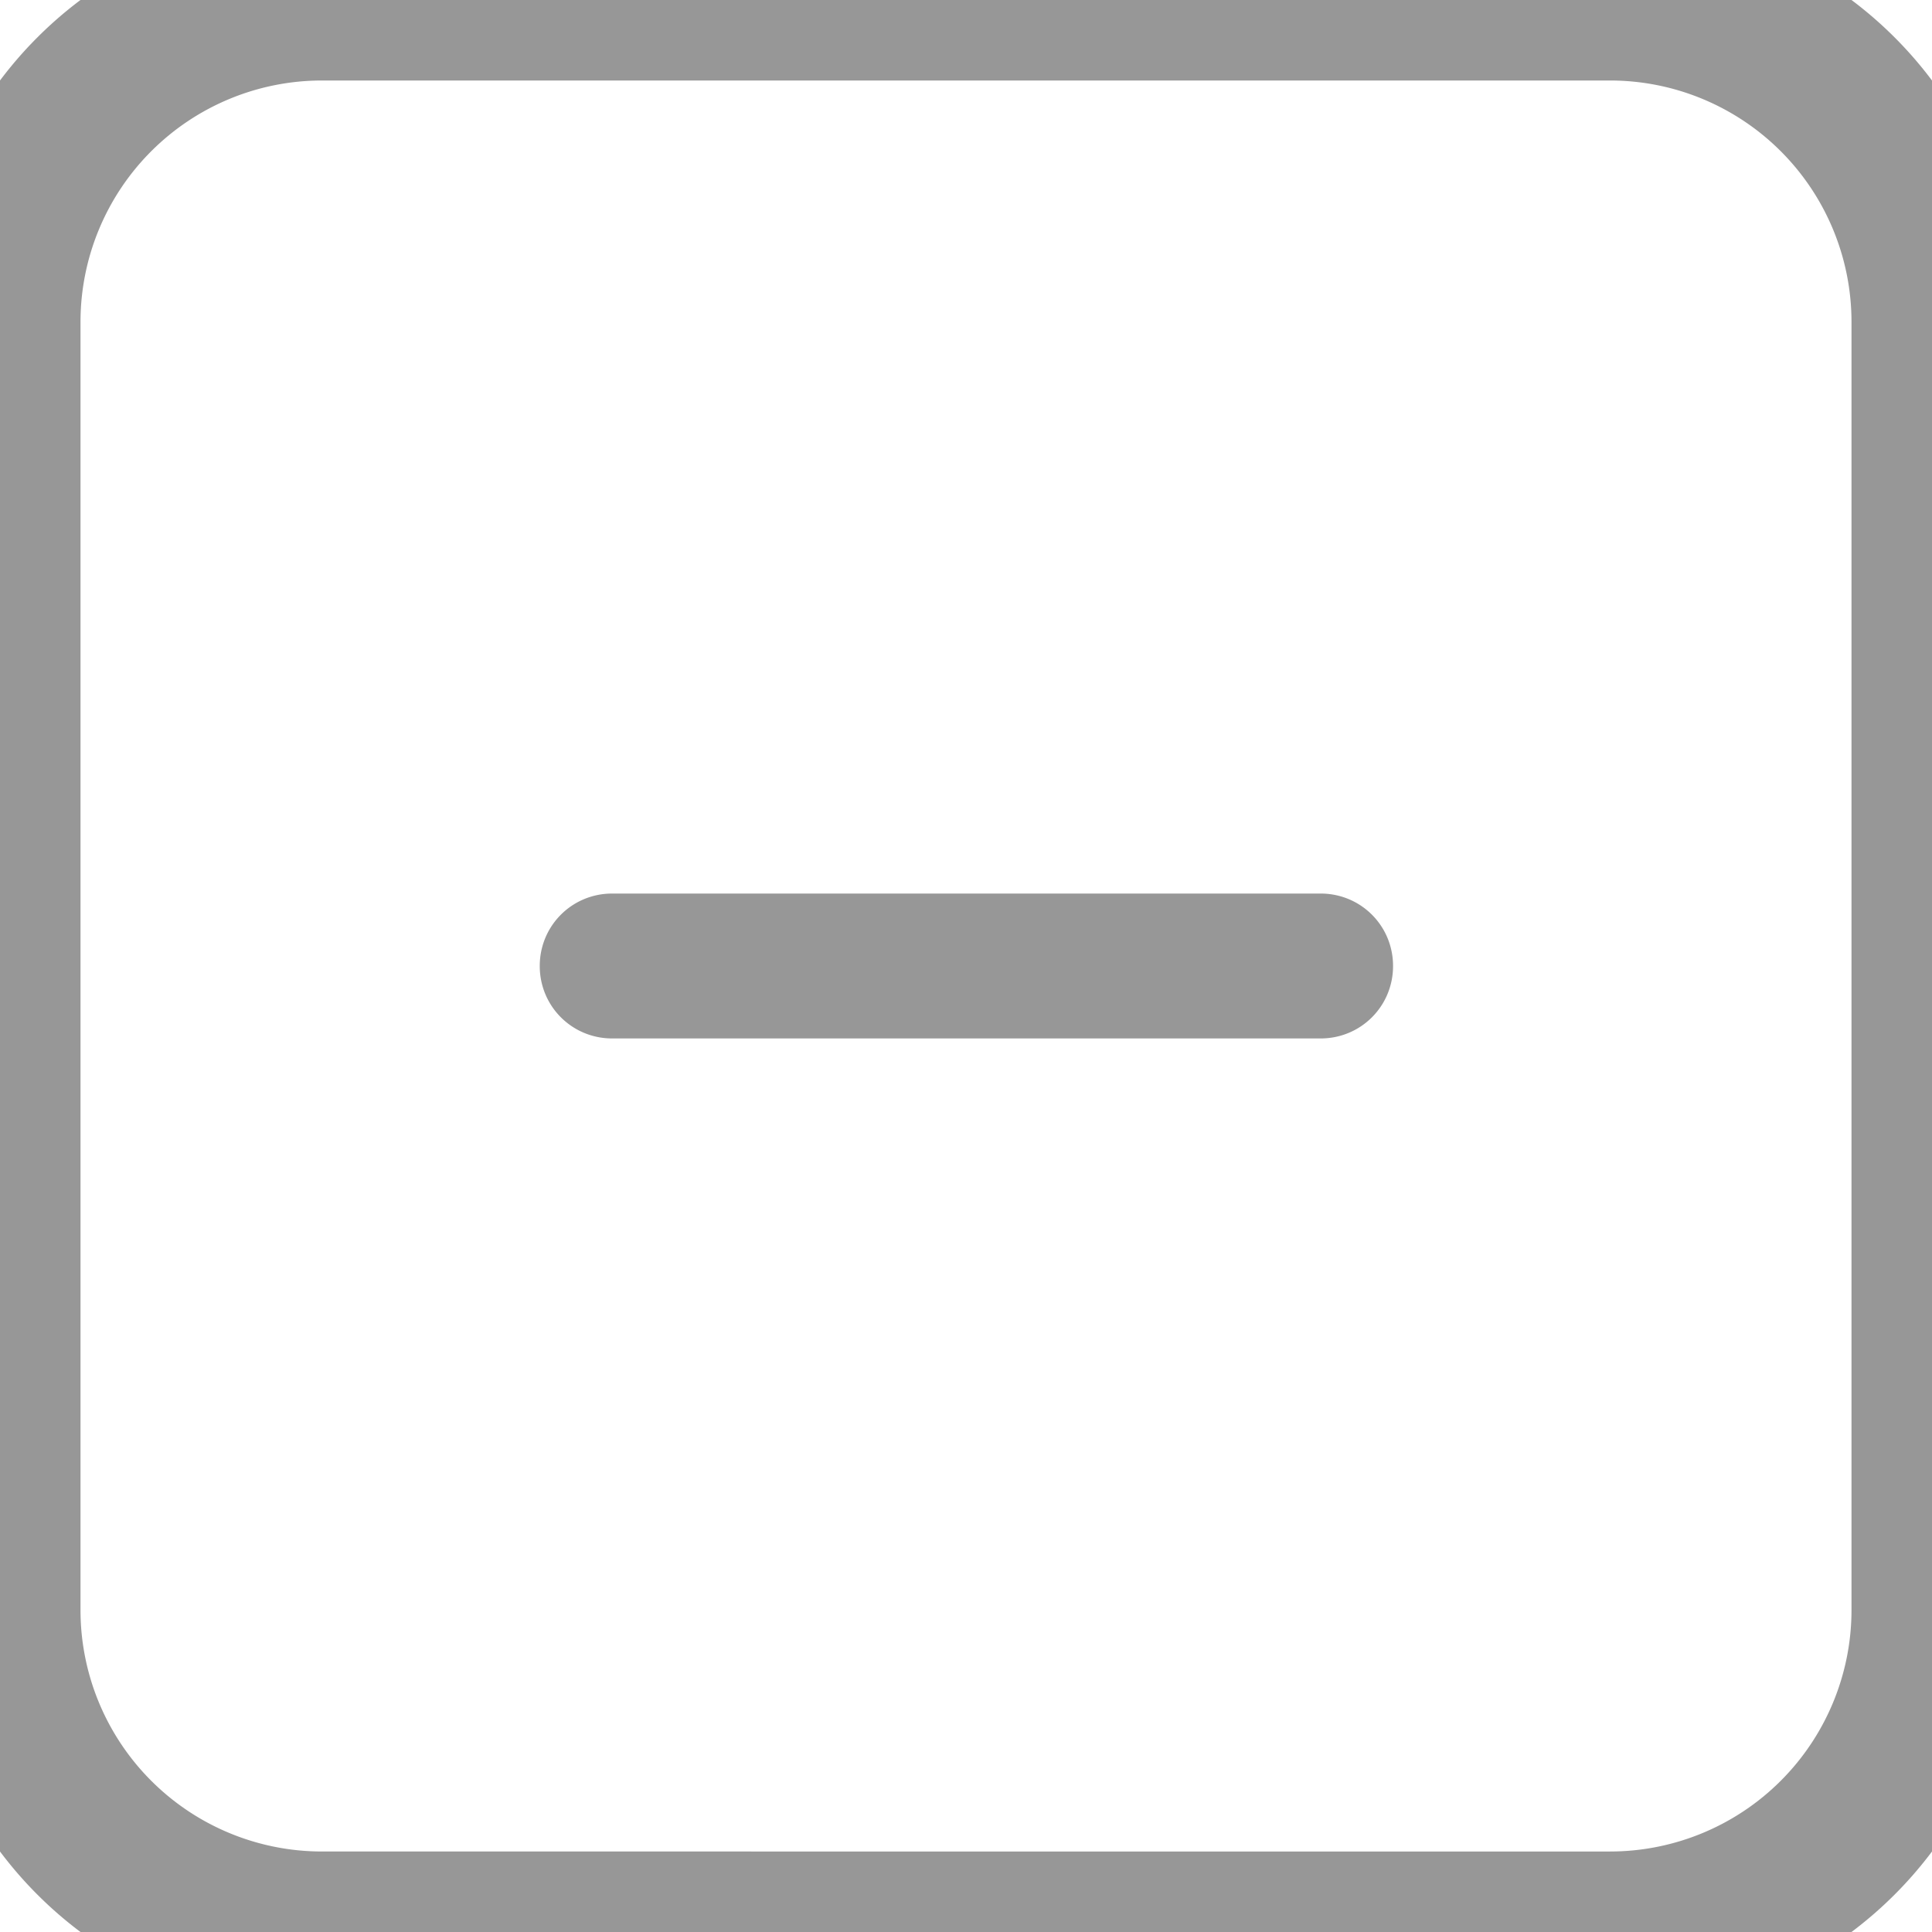<svg width="24" height="24" fill="none" xmlns="http://www.w3.org/2000/svg"><path d="M16.405 12.9h-8.8c-.5 0-.9-.4-.9-.9s.4-.9.9-.9h8.8c.5 0 .9.4.9.9s-.4.9-.9.9zM4 1h16v-2H4v2zm19 3v16h2V4h-2zm-3 19H4v2h16v-2zM1 20V4h-2v16h2zm3 3a3 3 0 01-3-3h-2a5 5 0 005 5v-2zm19-3a3 3 0 01-3 3v2a5 5 0 005-5h-2zM20 1a3 3 0 013 3h2a5 5 0 00-5-5v2zM4-1a5 5 0 00-5 5h2a3 3 0 013-3v-2z" fill="#979797"/></svg>